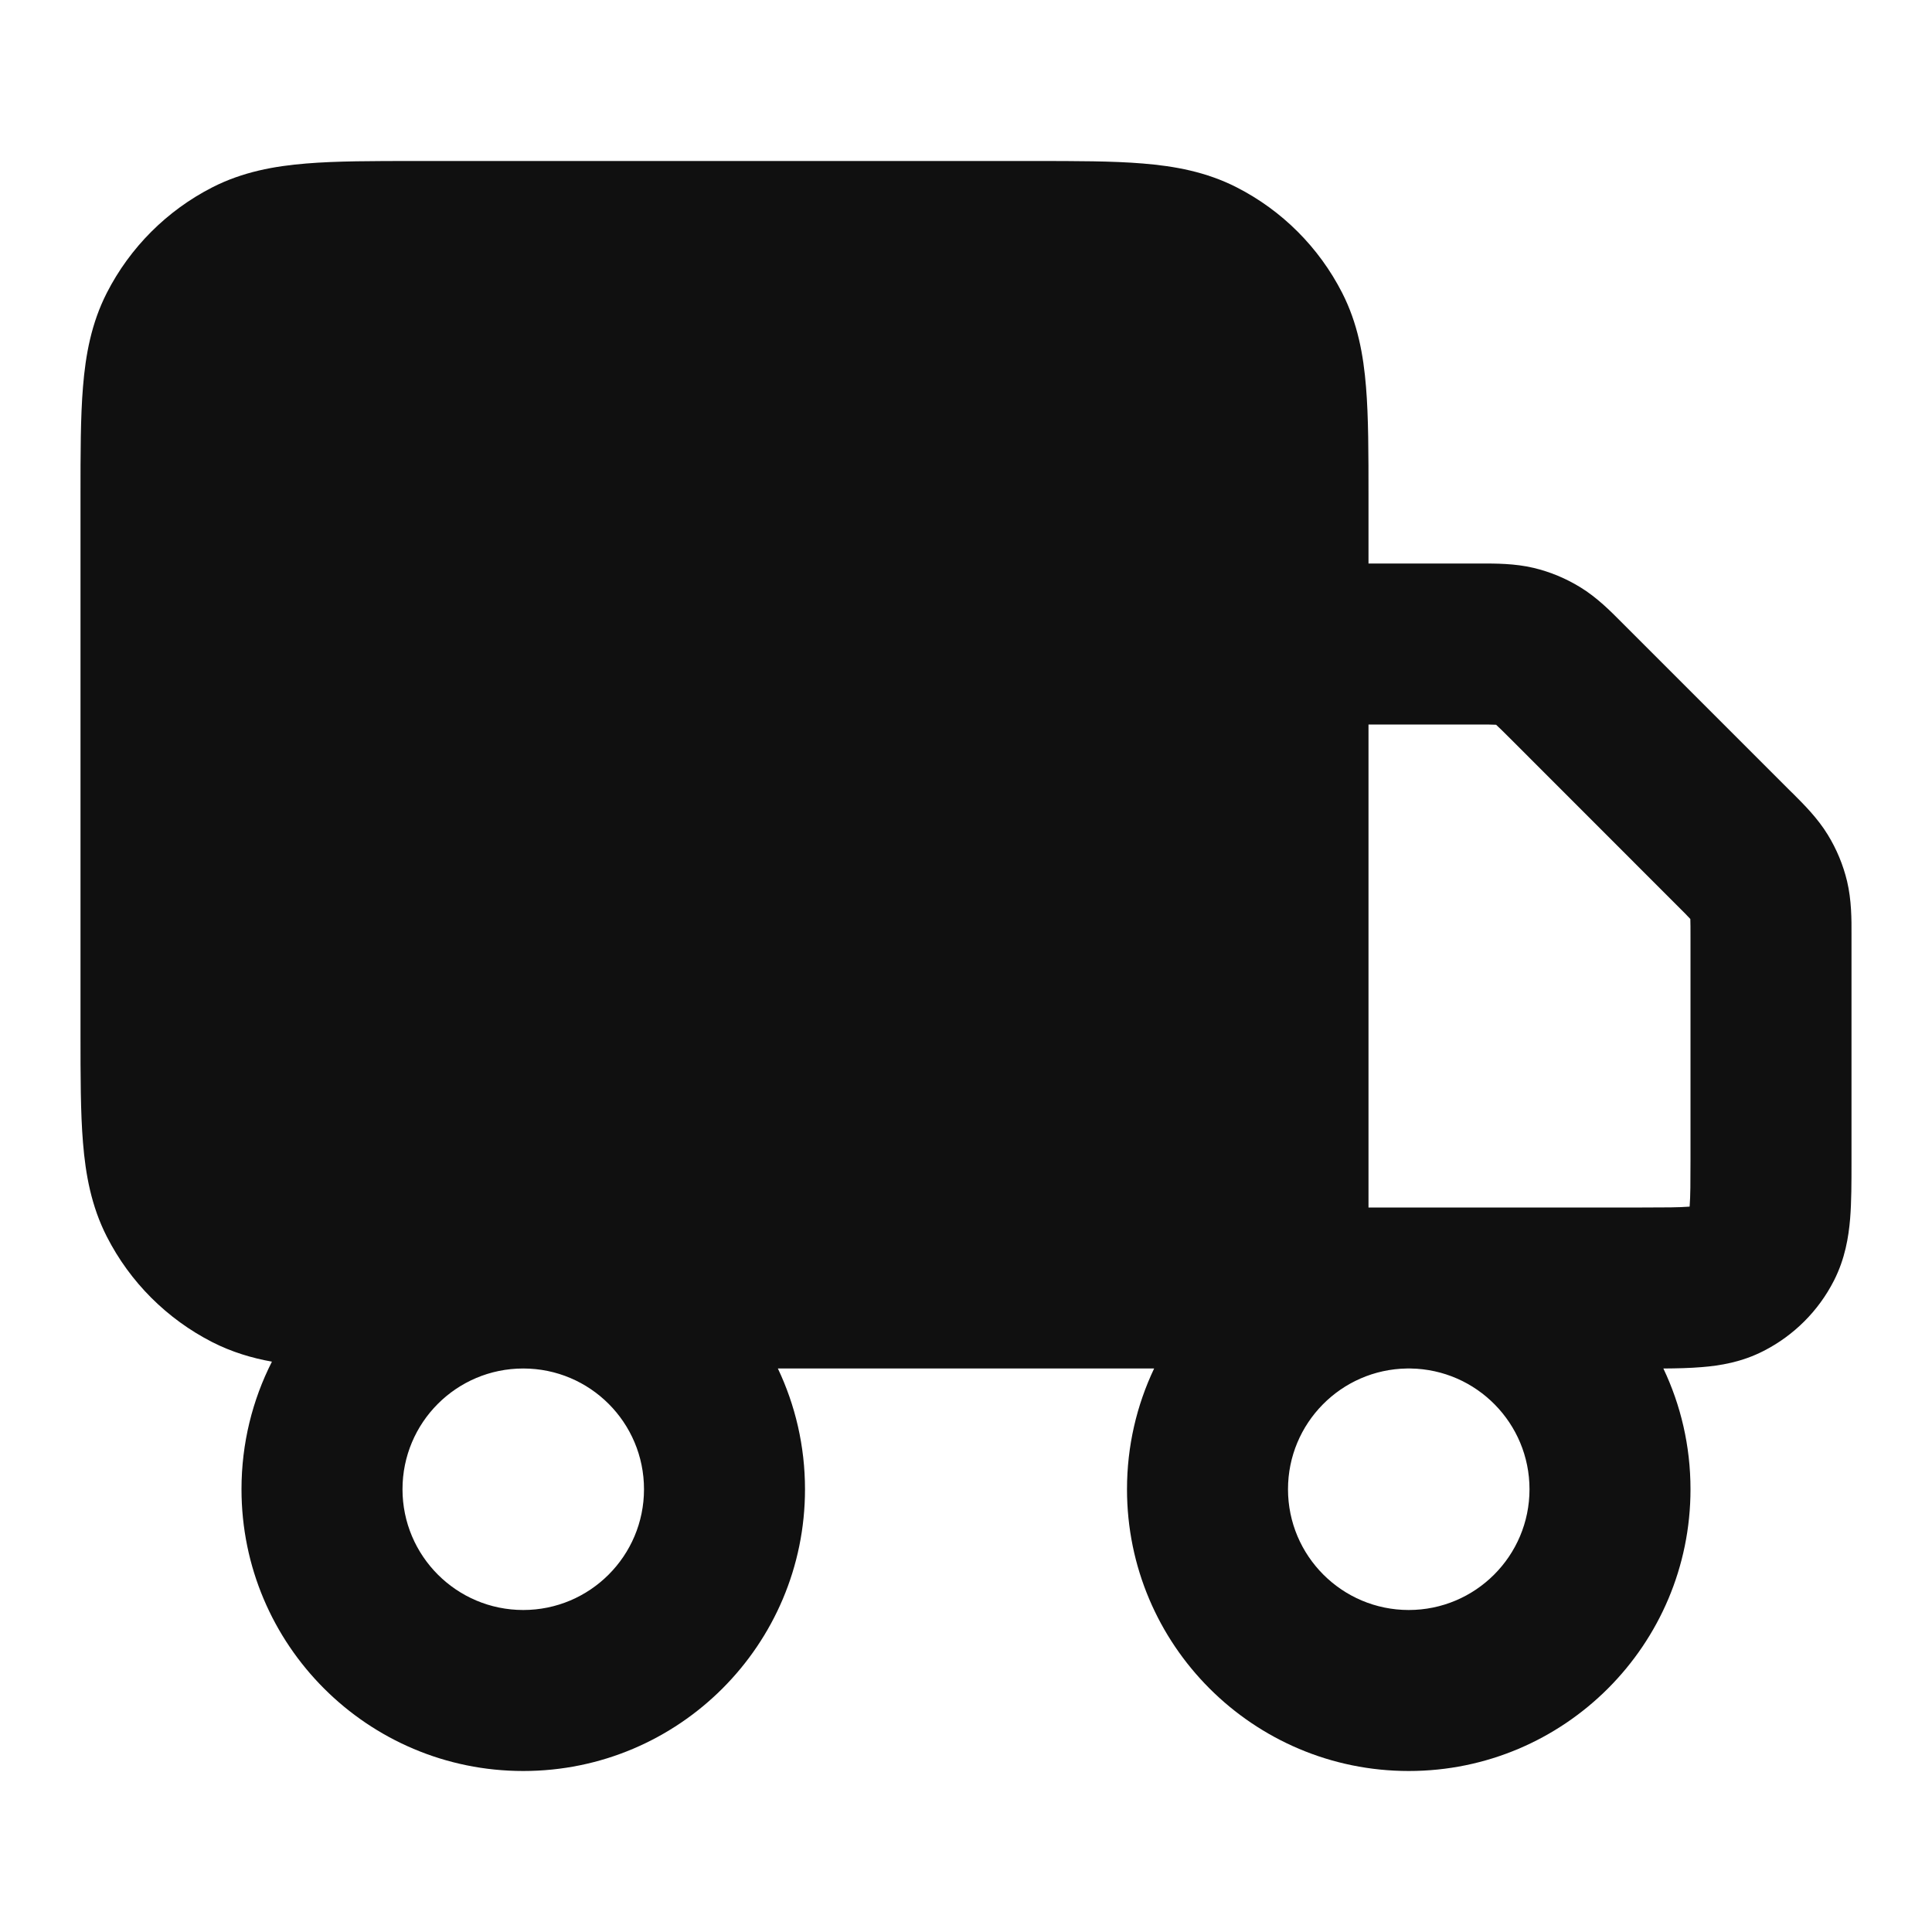 <svg width="24" height="24" viewBox="0 0 24 24" fill="none" xmlns="http://www.w3.org/2000/svg">
<path fill-rule="evenodd" clip-rule="evenodd" d="M5.161 2H12.838C13.366 2 13.82 2 14.195 2.031C14.59 2.063 14.984 2.134 15.362 2.327C15.927 2.615 16.385 3.074 16.673 3.638C16.866 4.016 16.937 4.41 16.969 4.805C17 5.18 17 5.634 17 6.161V7H18.337L18.388 7C18.578 7 18.817 6.999 19.053 7.055C19.257 7.104 19.452 7.185 19.631 7.295C19.837 7.421 20.006 7.591 20.14 7.726L20.176 7.762L22.238 9.824L22.275 9.86C22.409 9.994 22.579 10.163 22.705 10.369C22.815 10.548 22.896 10.743 22.945 10.947C23.001 11.183 23.001 11.422 23 11.612L23 11.663L23 14.432C23 14.684 23 14.93 22.983 15.138C22.964 15.367 22.92 15.637 22.782 15.908C22.59 16.285 22.284 16.59 21.908 16.782C21.637 16.921 21.367 16.965 21.138 16.983C20.994 16.995 20.833 16.999 20.663 17C20.879 17.454 21 17.963 21 18.5C21 20.433 19.433 22 17.5 22C15.567 22 14 20.433 14 18.5C14 17.963 14.121 17.455 14.337 17H9.663C9.879 17.455 10 17.963 10 18.5C10 20.433 8.433 22 6.5 22C4.567 22 3 20.433 3 18.5C3 17.93 3.136 17.391 3.378 16.915C3.128 16.87 2.88 16.796 2.638 16.673C2.074 16.385 1.615 15.927 1.327 15.362C1.134 14.984 1.063 14.59 1.031 14.195C1 13.82 1 13.366 1 12.839V6.161C1 5.634 1 5.18 1.031 4.805C1.063 4.41 1.134 4.016 1.327 3.638C1.615 3.074 2.074 2.615 2.638 2.327C3.016 2.134 3.41 2.063 3.805 2.031C4.18 2 4.634 2 5.161 2ZM17.476 17H17.524C18.341 17.013 19 17.68 19 18.5C19 19.328 18.328 20 17.5 20C16.672 20 16 19.328 16 18.5C16 17.68 16.659 17.013 17.476 17ZM17.463 15H17V9H18.337C18.468 9 18.534 9 18.581 9.003L18.585 9.003L18.587 9.005C18.622 9.037 18.669 9.083 18.762 9.176L20.824 11.239C20.917 11.331 20.963 11.378 20.995 11.413L20.997 11.415L20.998 11.419C21 11.467 21 11.532 21 11.663V14.4C21 14.697 20.999 14.859 20.99 14.976L20.989 14.989L20.975 14.99C20.859 14.999 20.697 15 20.4 15H17.537C17.525 15 17.512 15 17.5 15C17.488 15 17.475 15 17.463 15ZM8 18.5C8 17.672 7.33 17.001 6.502 17H6.498C5.67 17.001 5 17.672 5 18.5C5 19.328 5.672 20 6.5 20C7.328 20 8 19.328 8 18.5Z" fill="#101010"/>
</svg>
